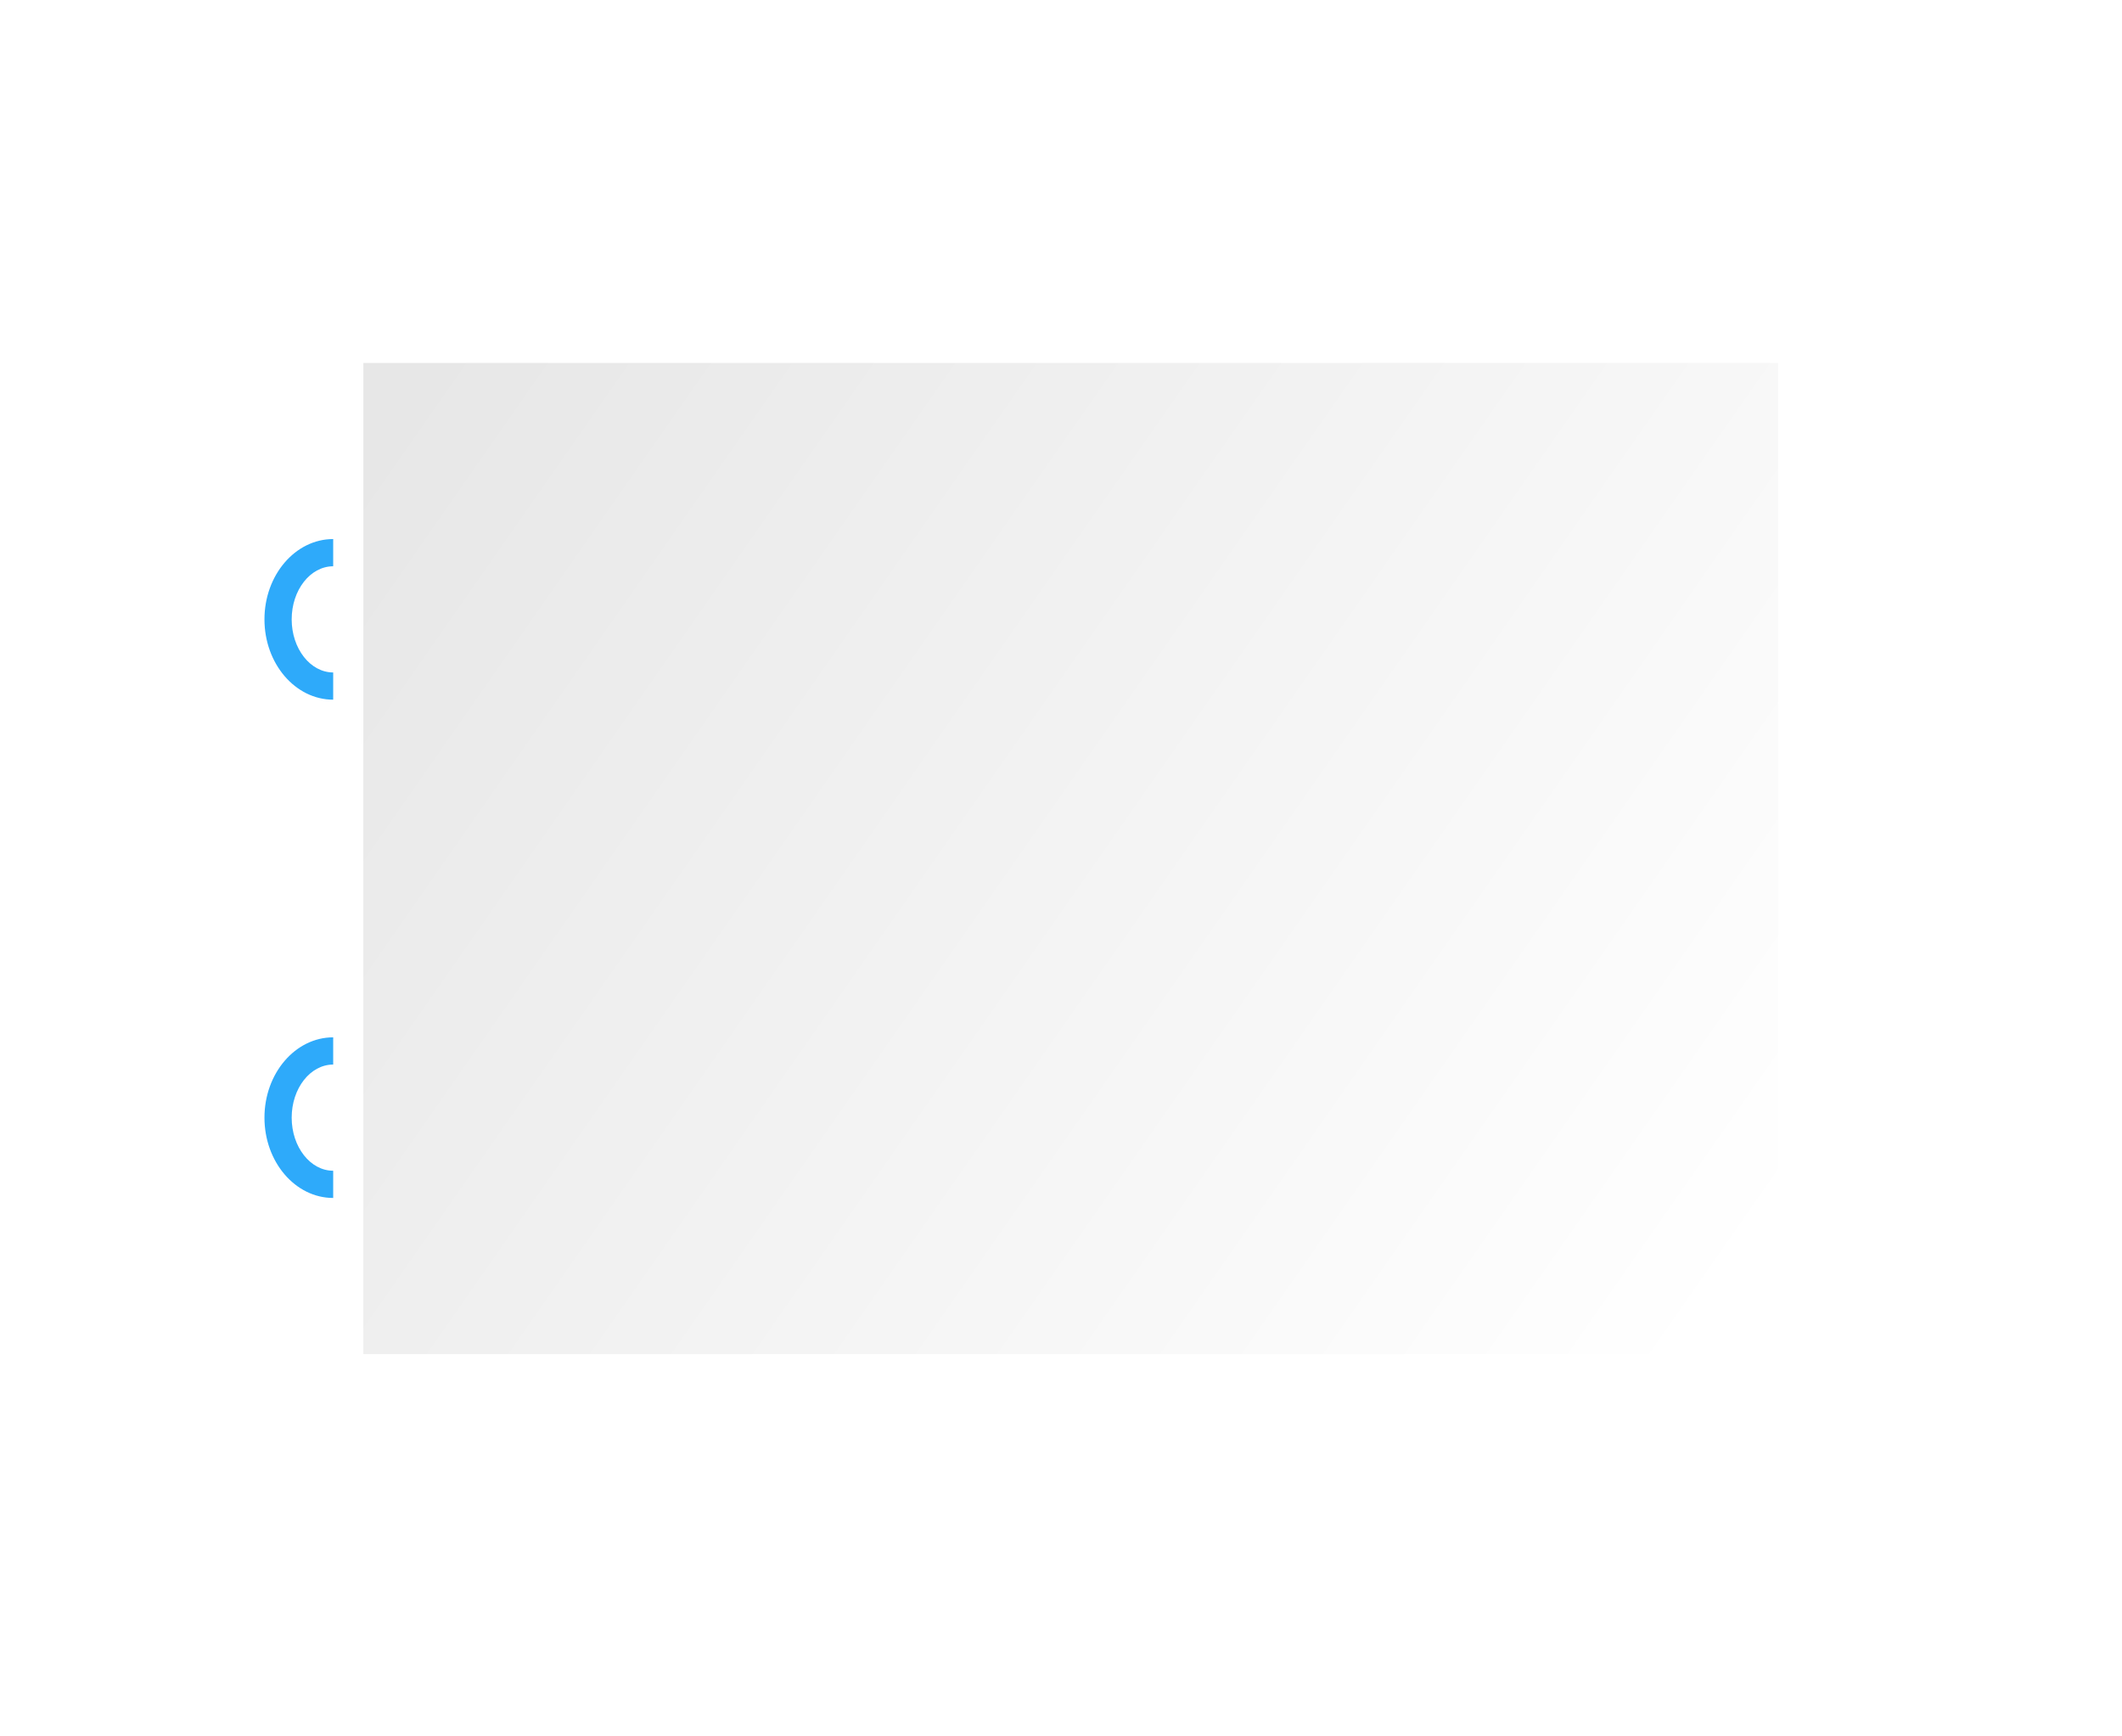 <?xml version="1.0" encoding="UTF-8"?><svg id="Warstwa_1" xmlns="http://www.w3.org/2000/svg" xmlns:xlink="http://www.w3.org/1999/xlink" viewBox="0 0 311.81 255.12"><defs><style>.cls-1{fill:#2eaafa;stroke-width:0px;}.cls-2{fill:url(#Gradient_bez_nazwy_98);filter:url(#drop-shadow-21);stroke:#fff;stroke-miterlimit:10;stroke-width:3px;}</style><linearGradient id="Gradient_bez_nazwy_98" x1="-221.63" y1="-88.11" x2="-86.77" y2="-281.35" gradientTransform="translate(311 311)" gradientUnits="userSpaceOnUse"><stop offset="0" stop-color="#fff"/><stop offset="1" stop-color="#e7e7e7"/></linearGradient><filter id="drop-shadow-21" filterUnits="userSpaceOnUse"><feOffset dx="1.42" dy="1.42"/><feGaussianBlur result="blur" stdDeviation="4.25"/><feFlood flood-color="#000" flood-opacity=".3"/><feComposite in2="blur" operator="in"/><feComposite in="SourceGraphic"/></filter></defs><rect class="cls-2" x="81.59" y="22.12" width="148.63" height="210.89" transform="translate(28.35 283.46) rotate(-90)"/><path class="cls-1" d="M48.96,176.01c-5.57,0-10.1-5.29-10.1-11.8s4.53-11.8,10.1-11.8v4c-3.37,0-6.1,3.5-6.1,7.8s2.74,7.8,6.1,7.8v4Z"/><path class="cls-1" d="M48.96,102.8c-5.57,0-10.1-5.29-10.1-11.8s4.53-11.8,10.1-11.8v4c-3.37,0-6.1,3.5-6.1,7.8s2.74,7.8,6.1,7.8v4Z"/></svg>